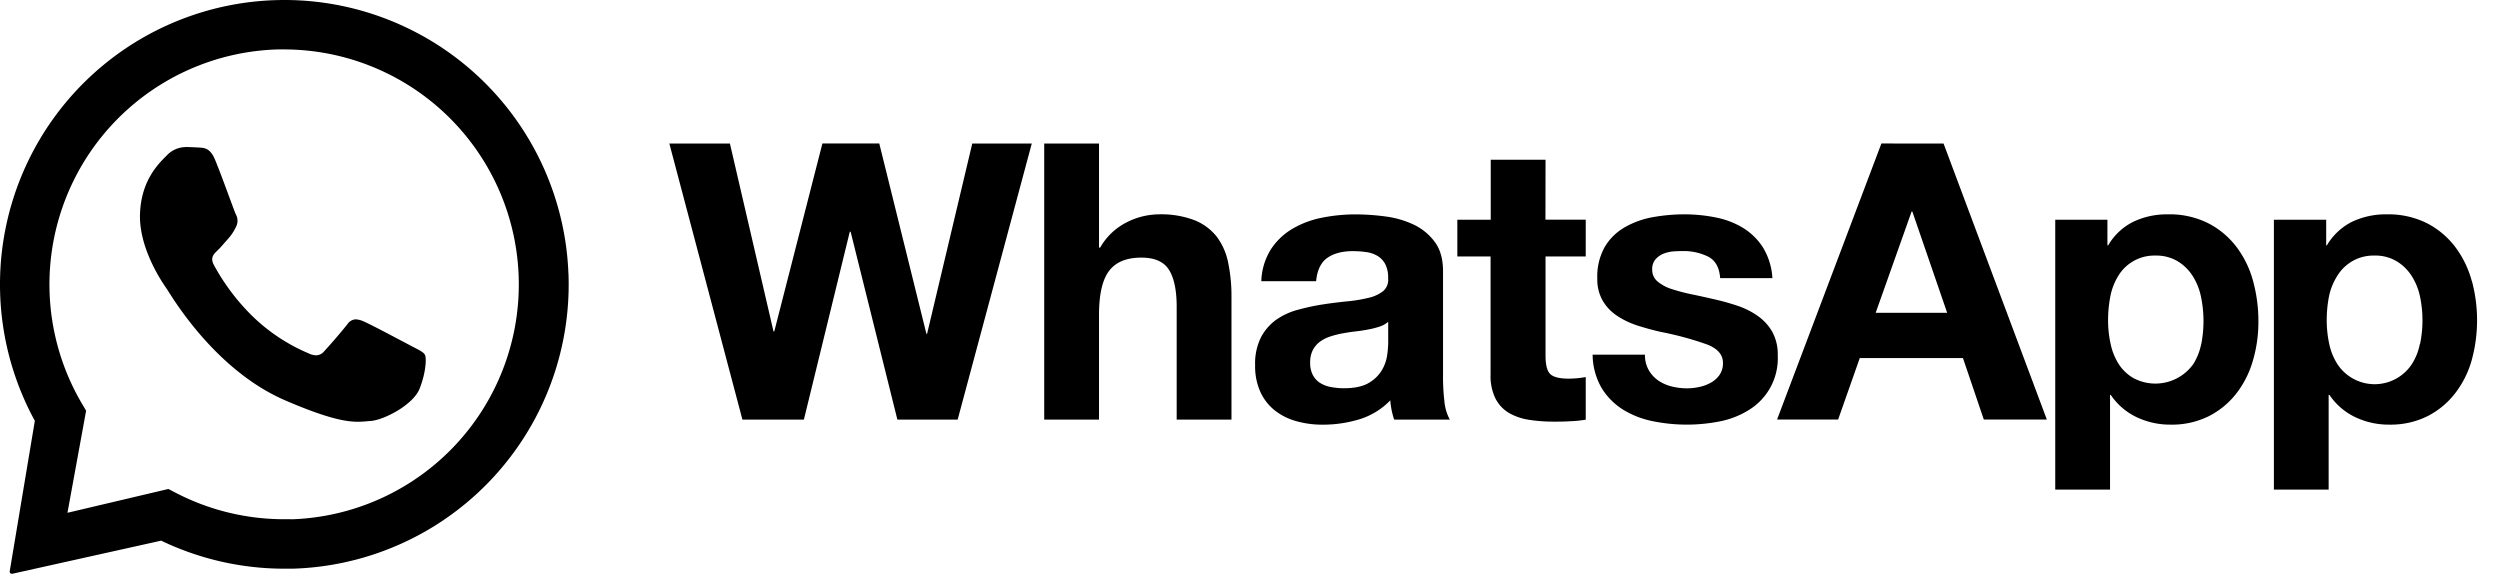 <svg xmlns="http://www.w3.org/2000/svg" width="61" height="14"><path d="M22.622 8.144h-.018L21.454 3.5h-1.387l-1.175 4.588h-.018L17.81 3.503h-1.478l1.783 6.735h1.5l1.12-4.584h.02l1.141 4.584h1.471l1.808-6.735h-1.452l-1.102 4.641Zm7.071-2.363a1.306 1.306 0 0 0-.542-.406 2.284 2.284 0 0 0-.882-.145c-.269.004-.534.07-.774.193-.273.137-.5.352-.651.618h-.028V3.503h-1.337v6.735h1.337V7.682c0-.497.081-.854.245-1.071.163-.217.427-.326.792-.325.32 0 .544.099.67.297.124.199.188.499.188.901v2.754h1.337v-3a3.98 3.98 0 0 0-.08-.825 1.568 1.568 0 0 0-.275-.632Zm5.517 3.371V6.62c0-.296-.066-.533-.198-.712a1.36 1.36 0 0 0-.509-.423 2.287 2.287 0 0 0-.689-.202 5.49 5.49 0 0 0-.745-.052c-.27 0-.541.027-.807.08a2.283 2.283 0 0 0-.722.269 1.592 1.592 0 0 0-.528.5 1.556 1.556 0 0 0-.236.782h1.337c.025-.263.114-.453.264-.563.151-.11.362-.171.627-.171.111 0 .223.007.334.023a.73.73 0 0 1 .274.094c.08.048.144.117.188.199a.71.71 0 0 1 .07.344.361.361 0 0 1-.122.316.896.896 0 0 1-.36.164c-.17.041-.344.07-.519.085-.195.02-.393.044-.594.075a5.636 5.636 0 0 0-.598.128 1.68 1.68 0 0 0-.529.24 1.238 1.238 0 0 0-.378.43 1.428 1.428 0 0 0-.145.683c-.006.224.037.446.127.651.08.177.2.332.352.453.156.123.336.212.528.264.212.059.43.087.65.085.3 0 .6-.044.886-.131.287-.087.547-.247.755-.463a1.919 1.919 0 0 0 .095.471h1.358a1.143 1.143 0 0 1-.133-.452 5.065 5.065 0 0 1-.033-.634Zm-1.337-.802c-.002.101-.01.202-.024.302a.99.99 0 0 1-.127.373.885.885 0 0 1-.32.316c-.145.088-.35.132-.614.132-.104 0-.208-.01-.31-.029a.742.742 0 0 1-.265-.099.503.503 0 0 1-.179-.193.633.633 0 0 1-.066-.301.658.658 0 0 1 .066-.312.607.607 0 0 1 .175-.203.873.873 0 0 1 .254-.127c.098-.032.197-.057.297-.075.107-.019.211-.036.32-.048.11-.012.211-.028.307-.047.093-.017.184-.04.274-.07a.586.586 0 0 0 .211-.118v.5Zm3.838-4.452h-1.337v1.463h-.815v.897h.811v2.877c-.009.205.033.409.122.594a.877.877 0 0 0 .335.352c.153.085.32.14.493.164.195.03.392.043.589.043.133 0 .267 0 .406-.01.126-.004.252-.017.377-.038V9.2a2.378 2.378 0 0 1-.415.039c-.226 0-.377-.039-.453-.114-.076-.075-.113-.226-.113-.452V6.258h.981V5.36h-.983l.002-1.463Zm5.536 4.203a1.217 1.217 0 0 0-.352-.388 1.905 1.905 0 0 0-.493-.25 5.977 5.977 0 0 0-.57-.16c-.195-.044-.374-.085-.556-.122a4.39 4.39 0 0 1-.486-.128 1.004 1.004 0 0 1-.344-.184.365.365 0 0 1-.132-.292.36.36 0 0 1 .073-.24.501.501 0 0 1 .185-.14.84.84 0 0 1 .24-.061c.081-.007.164-.01.246-.01.216-.005.43.042.623.137.175.091.273.266.291.524h1.274a1.604 1.604 0 0 0-.231-.751 1.514 1.514 0 0 0-.486-.476 2.026 2.026 0 0 0-.665-.254 3.835 3.835 0 0 0-.768-.076c-.26 0-.518.024-.774.07a2.124 2.124 0 0 0-.679.246c-.2.115-.367.278-.485.476a1.47 1.47 0 0 0-.184.774c-.006.19.04.377.133.542.087.148.208.274.351.368.153.102.319.18.493.236.185.06.376.112.57.156.38.073.753.174 1.118.302.267.1.401.251.401.453a.493.493 0 0 1-.085.297.648.648 0 0 1-.211.188 1.001 1.001 0 0 1-.282.104 1.397 1.397 0 0 1-.297.033 1.54 1.54 0 0 1-.381-.047 1.005 1.005 0 0 1-.326-.146.79.79 0 0 1-.231-.255.742.742 0 0 1-.09-.373H38.86c.002.287.078.569.222.817.13.212.308.39.519.523.222.136.466.231.722.282a4.15 4.15 0 0 0 1.645.005c.253-.05.494-.145.712-.282a1.478 1.478 0 0 0 .697-1.33 1.133 1.133 0 0 0-.131-.567l.002-.001Zm2.659-4.6-2.546 6.736h1.49l.528-1.5h2.518l.509 1.5h1.538l-2.52-6.734-1.517-.002Zm-.14 4.132.877-2.471h.018l.85 2.471h-1.746Zm8.802-1.611a2.03 2.03 0 0 0-.689-.576 2.104 2.104 0 0 0-.99-.216 1.906 1.906 0 0 0-.83.178 1.47 1.47 0 0 0-.619.578h-.019v-.625h-1.273v6.585h1.337v-2.31h.018c.157.233.374.42.627.541a1.9 1.9 0 0 0 .835.184c.325.007.647-.066.938-.21.262-.135.49-.325.67-.558.183-.24.319-.512.4-.802.089-.306.133-.623.132-.942a3.72 3.72 0 0 0-.131-.996 2.44 2.44 0 0 0-.406-.831ZM53.71 8.39a1.432 1.432 0 0 1-.193.492 1.136 1.136 0 0 1-1.458.345 1.056 1.056 0 0 1-.363-.345 1.481 1.481 0 0 1-.197-.492 2.675 2.675 0 0 1-.062-.575c0-.197.019-.393.056-.586.034-.177.1-.346.194-.5a1.029 1.029 0 0 1 .91-.493c.19-.005.378.044.542.141.147.09.271.213.363.358.097.155.166.326.202.505a2.92 2.92 0 0 1 .008 1.15h-.002Zm6.601-1.534a2.42 2.42 0 0 0-.406-.834 2.029 2.029 0 0 0-.688-.576 2.111 2.111 0 0 0-.99-.216 1.91 1.91 0 0 0-.83.178 1.476 1.476 0 0 0-.62.578h-.018v-.625h-1.276v6.585h1.336v-2.31h.02c.156.232.373.42.627.541.26.124.546.187.834.184a2.02 2.02 0 0 0 .939-.21c.261-.135.49-.325.669-.558.183-.24.32-.512.401-.802a3.69 3.69 0 0 0 .005-1.935h-.003ZM59.045 8.39a1.412 1.412 0 0 1-.194.492 1.087 1.087 0 0 1-1.82 0 1.493 1.493 0 0 1-.198-.492 2.736 2.736 0 0 1-.061-.575c0-.197.018-.393.056-.586.037-.177.105-.347.203-.5a1.03 1.03 0 0 1 .91-.493c.19-.005.378.044.541.141.148.09.272.213.364.358.097.155.166.326.203.505a2.838 2.838 0 0 1 .001 1.15h-.005ZM13.87 6.685A6.938 6.938 0 0 0 6.979 0h-.033A6.94 6.94 0 0 0 .85 10.268l-.613 3.671A.053.053 0 0 0 .289 14H.3l3.632-.808c.938.45 1.965.684 3.006.684h.199a6.937 6.937 0 0 0 6.734-7.191Zm-6.768 5.984h-.164a5.737 5.737 0 0 1-2.643-.641l-.186-.097-2.463.581.455-2.491-.106-.179A5.736 5.736 0 0 1 6.78 1.206h.167a5.734 5.734 0 0 1 .162 11.465l-.007-.002Z"/><path d="M4.526 3.589a.641.641 0 0 0-.456.203c-.165.17-.628.578-.654 1.435-.027.857.572 1.705.655 1.824.084.119 1.145 1.97 2.893 2.72 1.028.443 1.478.52 1.77.52.12 0 .211-.013.306-.019.32-.02 1.043-.39 1.2-.792.158-.403.169-.755.127-.825-.041-.07-.155-.121-.327-.211-.172-.09-1.014-.54-1.172-.604a.535.535 0 0 0-.187-.048.258.258 0 0 0-.207.123 14.1 14.1 0 0 1-.573.666.258.258 0 0 1-.19.089.455.455 0 0 1-.19-.052 4.442 4.442 0 0 1-1.372-.914 5.258 5.258 0 0 1-.931-1.24c-.096-.177 0-.268.087-.351.087-.083.18-.198.27-.297a1.19 1.19 0 0 0 .184-.282.321.321 0 0 0-.005-.305c-.042-.089-.352-.96-.498-1.31-.118-.3-.259-.31-.382-.318a8.965 8.965 0 0 0-.333-.014h-.015"/></svg>
